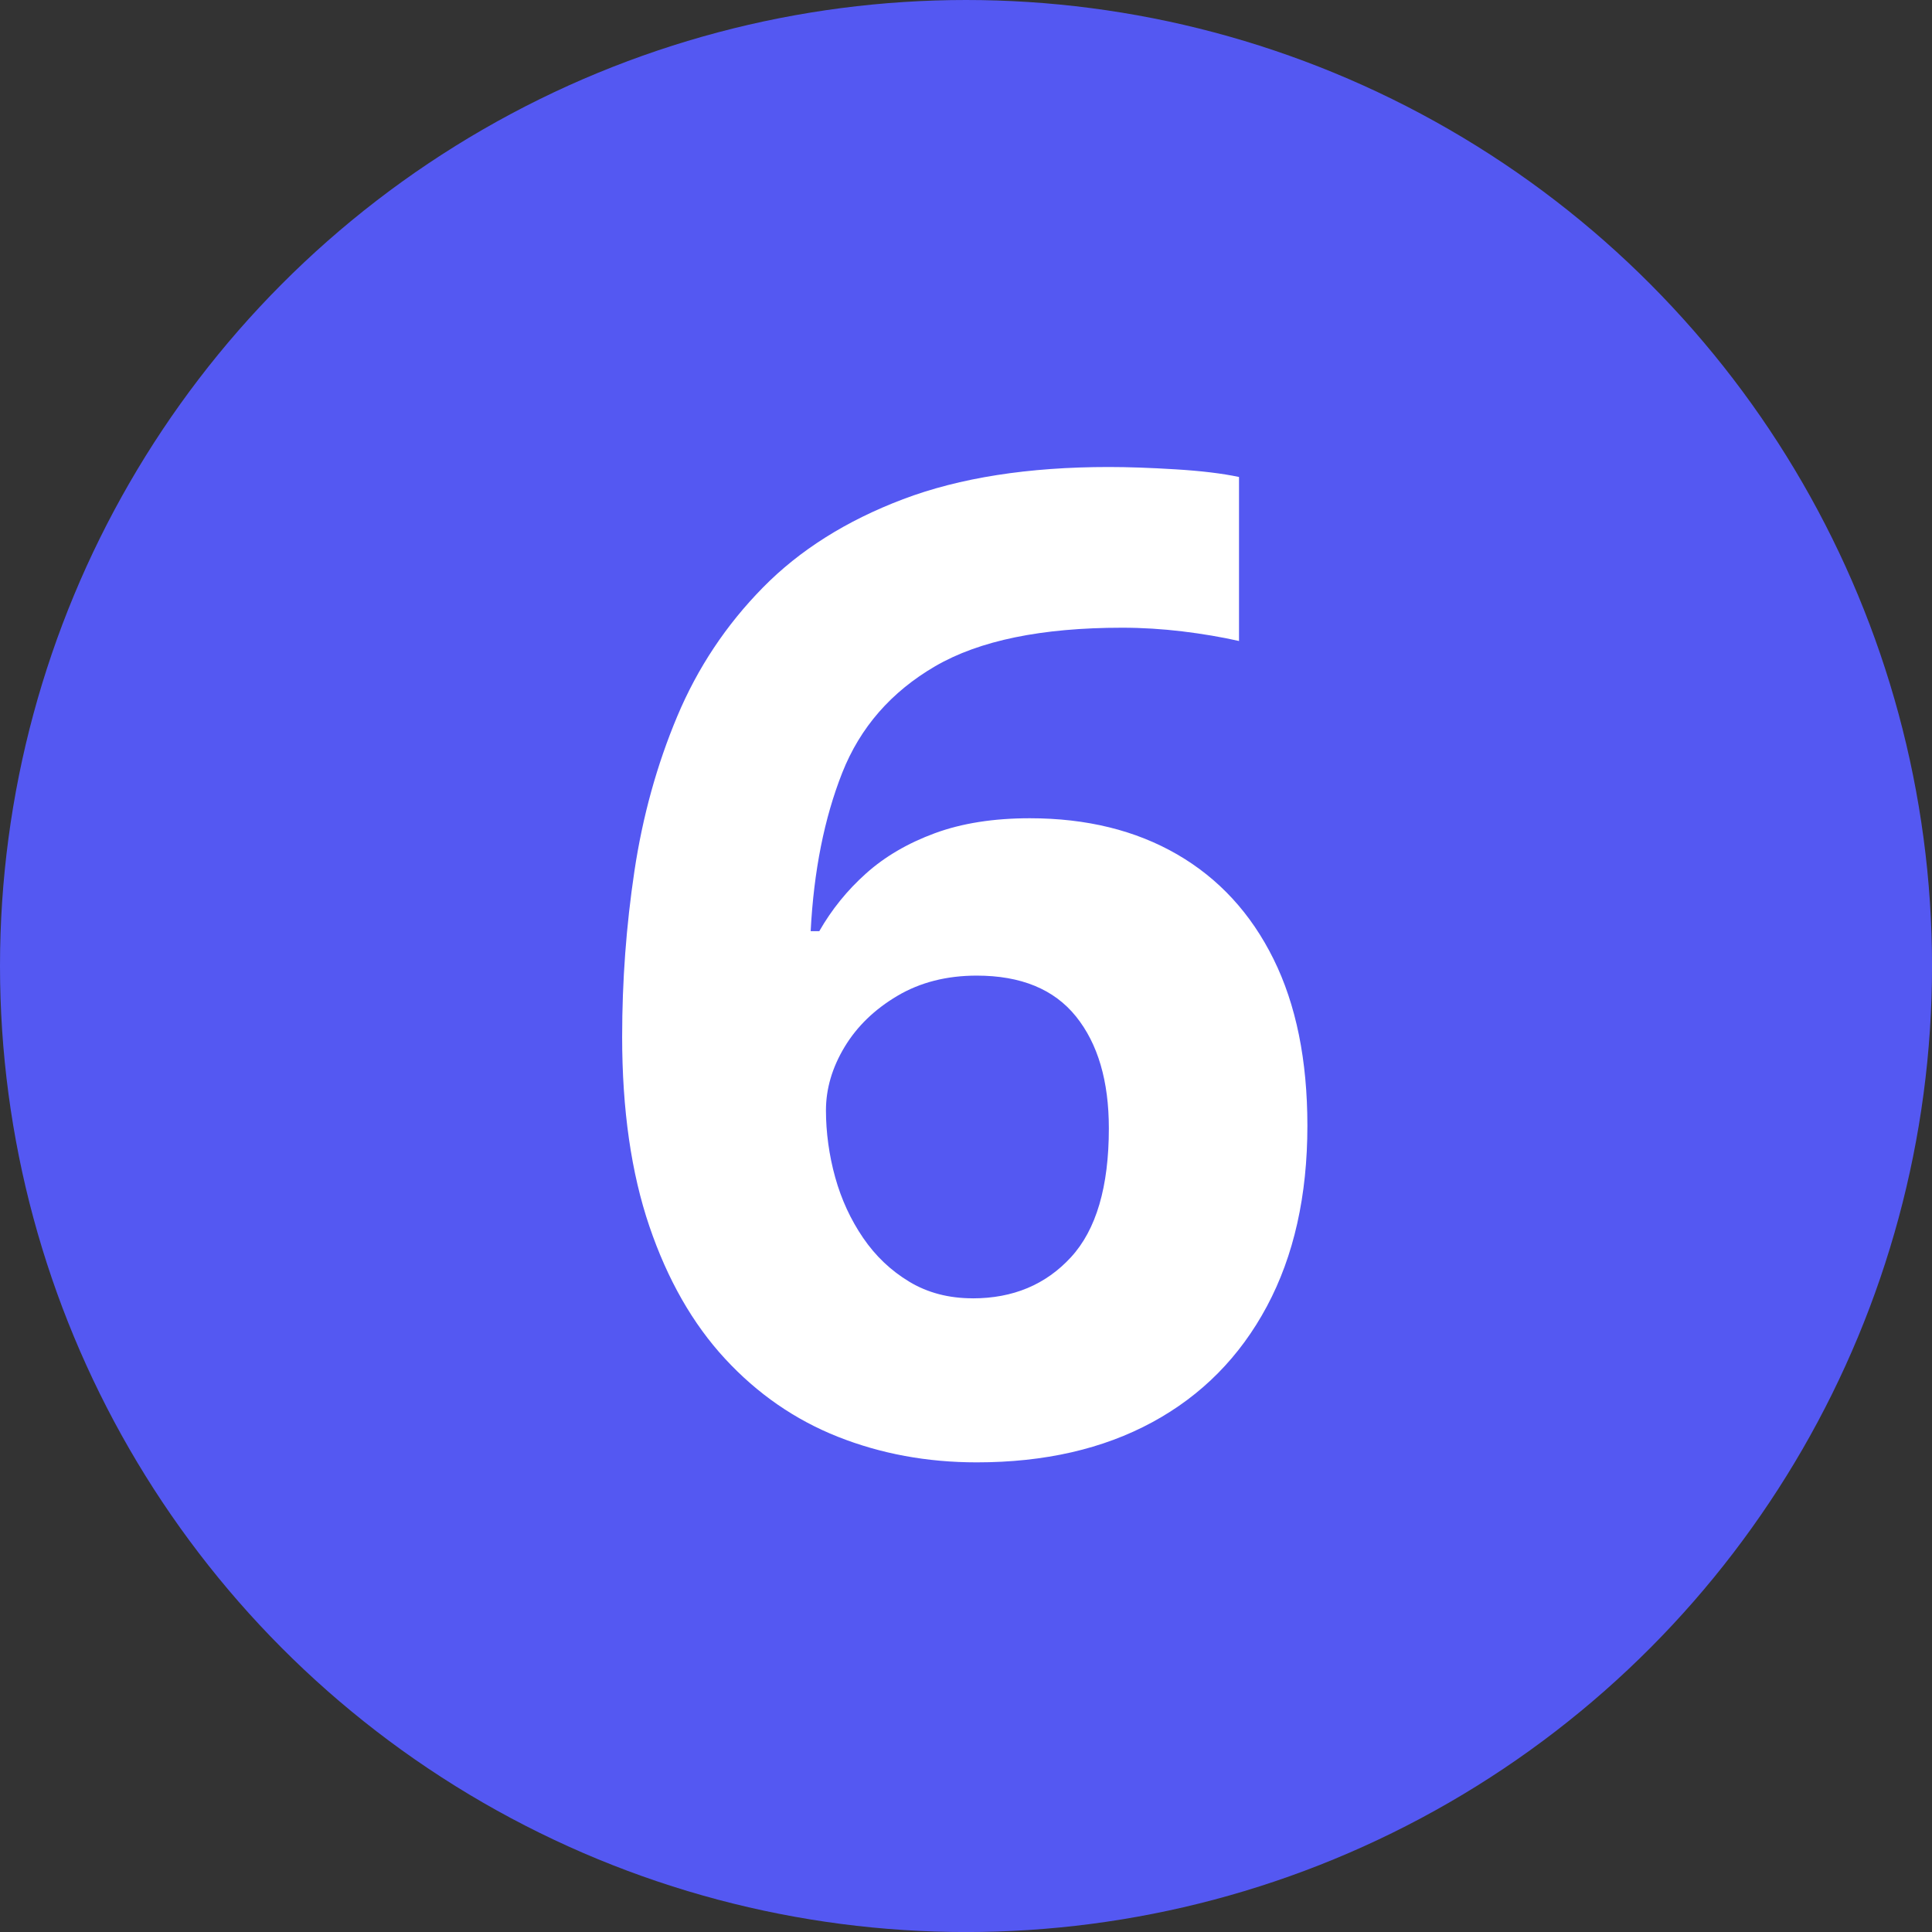 <?xml version="1.0" encoding="UTF-8"?>
<svg xmlns="http://www.w3.org/2000/svg" width="497.23" height="497.23" viewBox="0 0 497.23 497.23">
  <rect x="0" y="0" width="497.23" height="497.23" fill="#333333" stroke="none"/>
  <defs>
    <style>
      .cls-1 {
        fill: #fff;
      }

      .cls-1, .cls-2 {
        stroke-width: 0px;
      }

      .cls-2 {
        fill: #5458f2;
      }
    </style>
  </defs>
  <g id="Lager_2" data-name="Lager 2">
    <circle class="cls-2" cx="248.62" cy="248.62" r="248.62"/>
  </g>
  <g id="_6" data-name="6">
    <path class="cls-1" d="m160.12,266.82c0-14.36,1.05-28.57,3.16-42.64,2.11-14.07,5.78-27.34,11.02-39.82,5.24-12.48,12.59-23.53,22.05-33.15,9.46-9.63,21.47-17.2,36.06-22.73,14.58-5.52,32.24-8.29,52.98-8.29,4.9,0,10.62.2,17.17.6,6.55.4,11.99,1.05,16.32,1.97v42.21c-4.56-1.03-9.43-1.85-14.61-2.48-5.19-.62-10.34-.94-15.47-.94-20.74,0-36.77,3.31-48.11,9.91-11.34,6.61-19.31,15.75-23.93,27.43-4.61,11.68-7.32,25.27-8.12,40.76h2.22c3.19-5.58,7.2-10.54,12.05-14.87,4.84-4.33,10.74-7.78,17.69-10.34,6.95-2.56,15.1-3.85,24.44-3.85,14.58,0,27.23,3.11,37.94,9.31,10.71,6.21,18.97,15.18,24.78,26.92,5.81,11.74,8.72,26.04,8.72,42.9,0,18-3.48,33.5-10.42,46.48-6.95,12.99-16.78,22.93-29.48,29.82-12.71,6.9-27.77,10.34-45.2,10.34-12.76,0-24.67-2.2-35.72-6.58-11.05-4.38-20.74-11.08-29.05-20.08-8.32-9-14.81-20.36-19.48-34.09-4.67-13.73-7.01-29.99-7.01-48.79Zm90.23,67.33c10.37,0,18.8-3.53,25.29-10.6,6.49-7.06,9.74-18.12,9.74-33.15,0-12.19-2.82-21.79-8.46-28.8s-14.16-10.51-25.55-10.51c-7.75,0-14.56,1.74-20.42,5.21-5.87,3.48-10.4,7.86-13.59,13.16-3.19,5.3-4.79,10.74-4.79,16.32s.8,11.57,2.39,17.26c1.59,5.7,3.99,10.88,7.18,15.55,3.19,4.67,7.15,8.43,11.88,11.28,4.73,2.85,10.17,4.27,16.32,4.27Z"/>
  </g>
</svg>